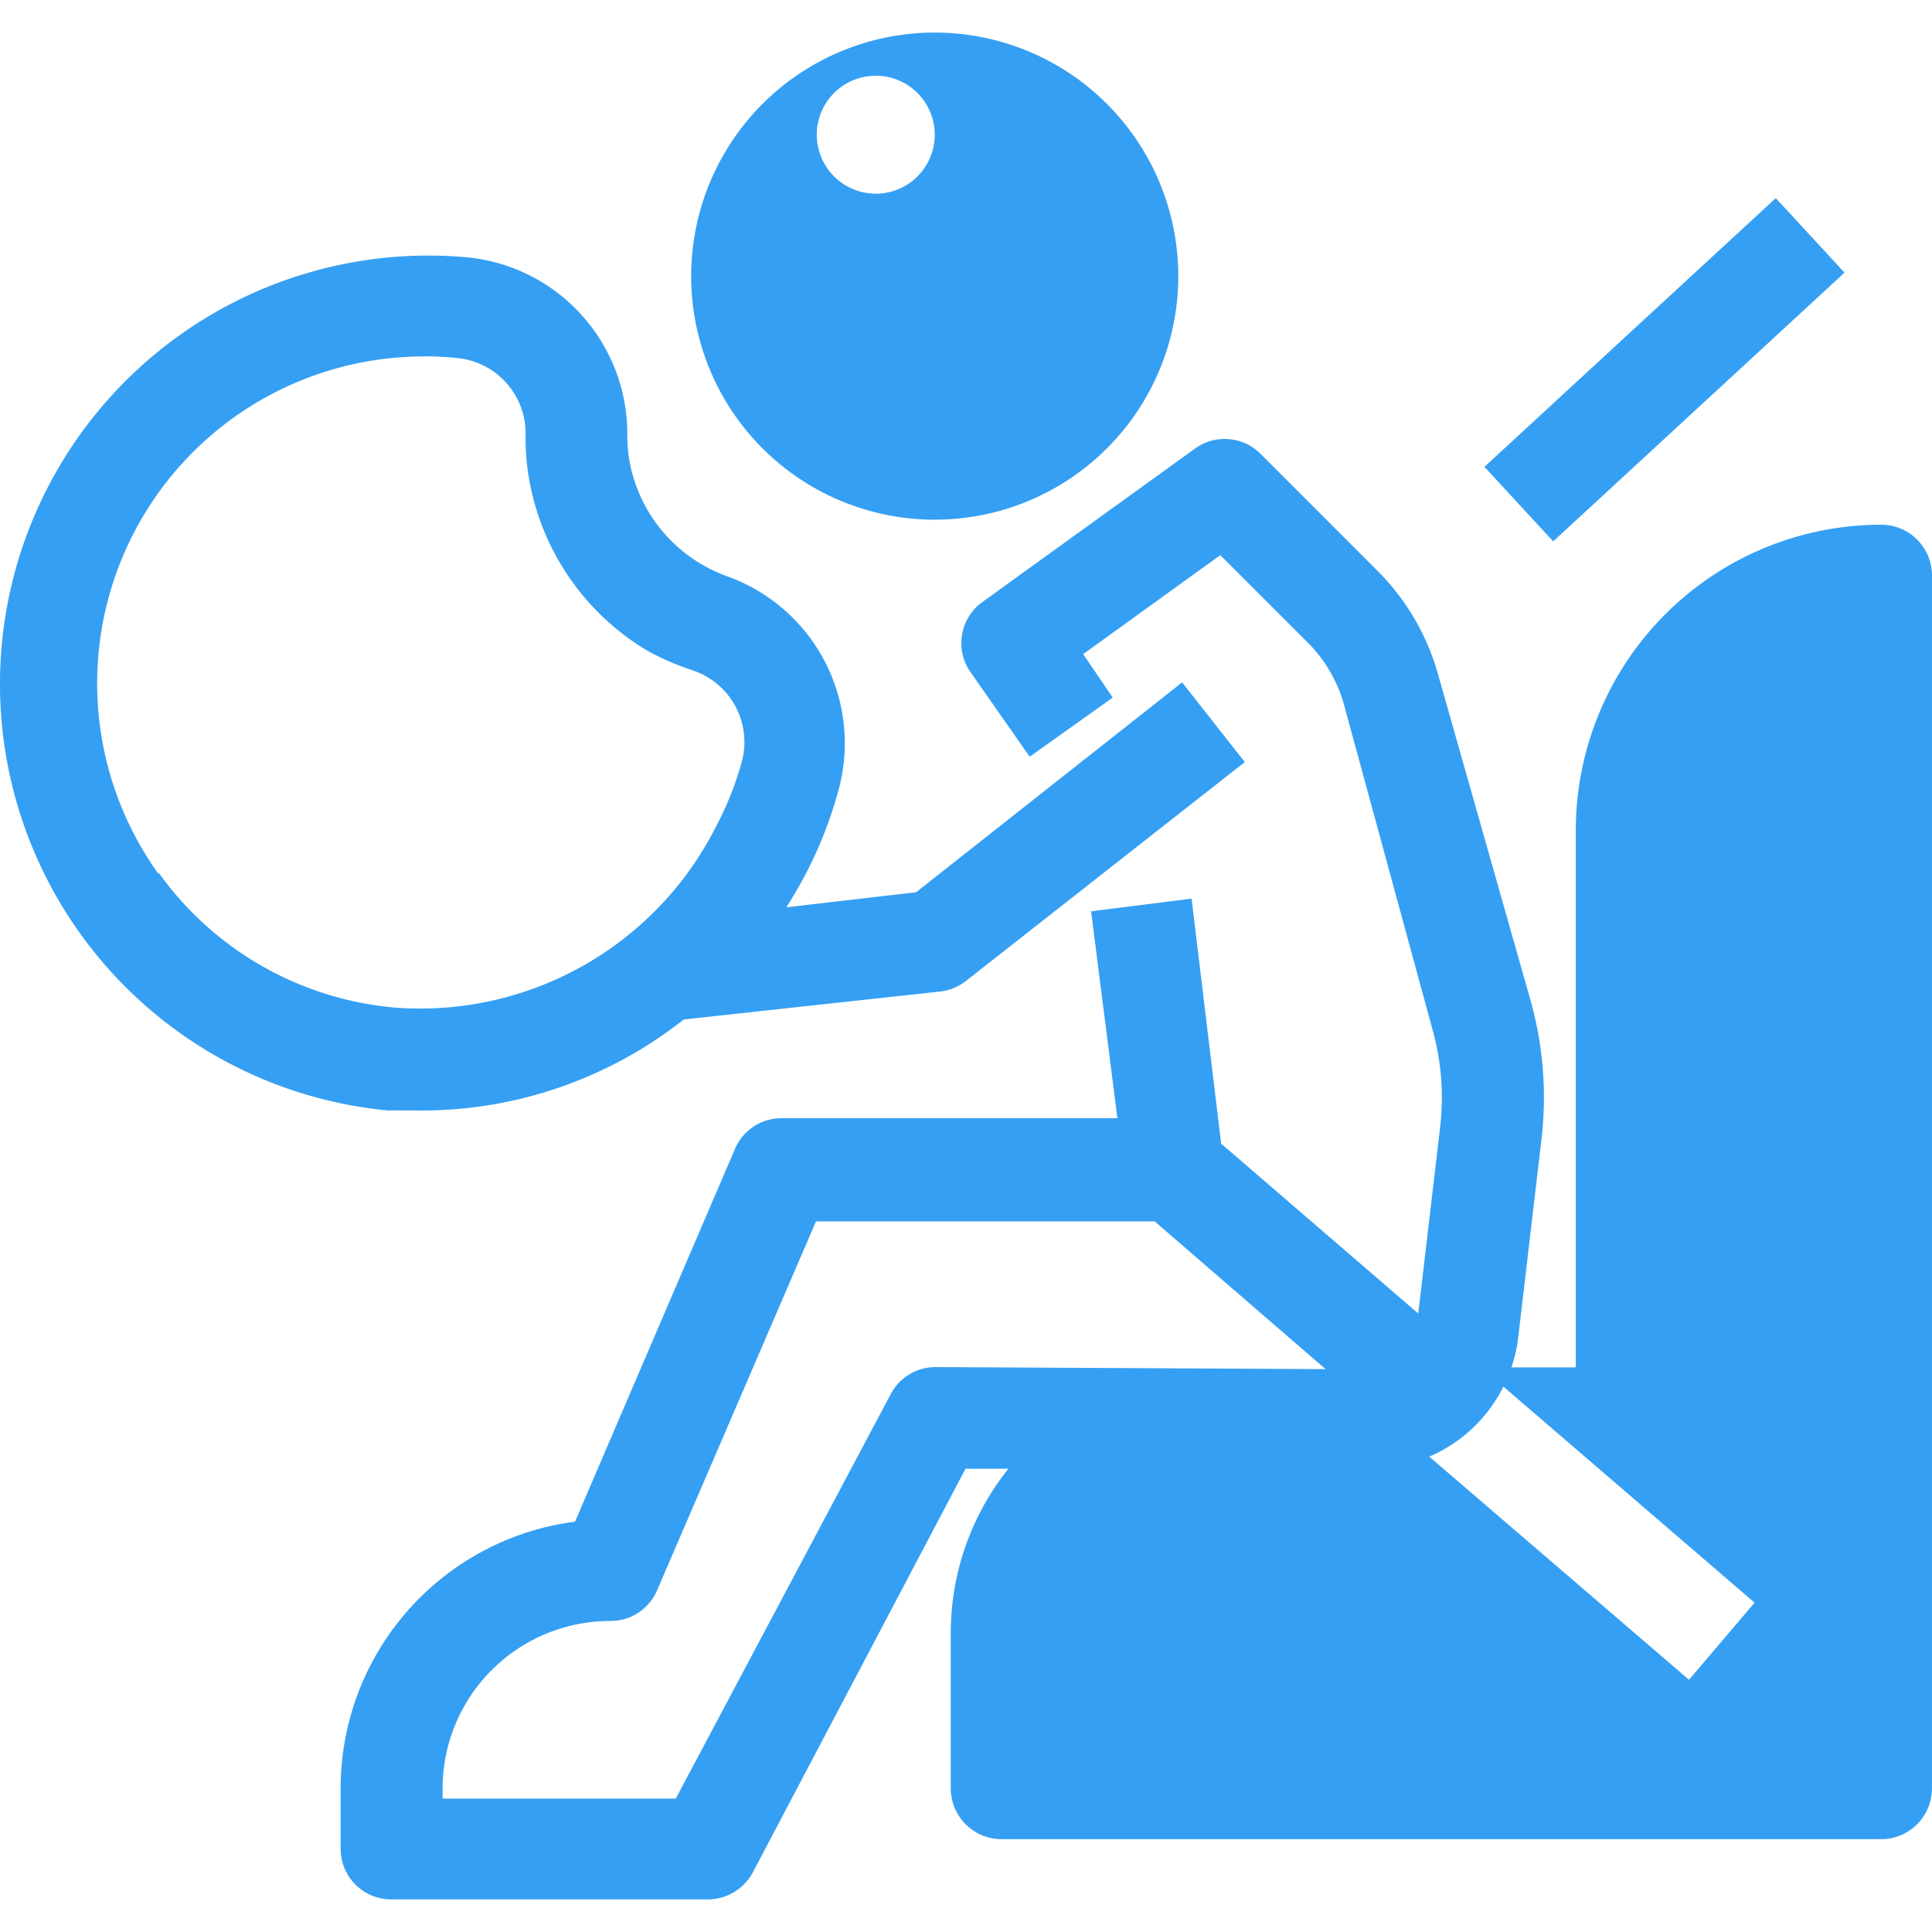 <svg xmlns="http://www.w3.org/2000/svg" xmlns:xlink="http://www.w3.org/1999/xlink" width="80" height="80" viewBox="0 0 80 80"><defs><style>.a,.c{fill:#359ff3;}.a{stroke:#707070;}.b{clip-path:url(#a);}</style><clipPath id="a"><rect class="a" width="80" height="80" transform="translate(388 698)"/></clipPath></defs><g class="b" transform="translate(-388 -698)"><g transform="translate(387.822 699.349)"><path class="c" d="M46.716,30.463A10.085,10.085,0,1,0,36.631,20.378,10.085,10.085,0,0,0,46.716,30.463Zm0-15.911a2.442,2.442,0,1,1,0-.061Z" transform="translate(-7.833 -10.293)"/><rect class="c" width="16.412" height="4.198" transform="matrix(0.735, -0.678, 0.678, 0.735, 61.646, 17.982)"/><path class="c" d="M85.905,30.671A12.655,12.655,0,0,0,73.262,43.314v22.25H70.594a5.752,5.752,0,0,0,.281-1.224l.967-8.237a14.846,14.846,0,0,0-.453-5.728L67.571,36.913a9.791,9.791,0,0,0-2.448-4.259l-4.9-4.9a2.093,2.093,0,0,0-2.7-.257L48.7,33.865a2.093,2.093,0,0,0-.5,2.913l2.448,3.5,3.439-2.448-1.224-1.8,5.679-4.1L62.21,35.6a5.838,5.838,0,0,1,1.432,2.448l3.672,13.475a10.489,10.489,0,0,1,.33,4.088l-.906,7.723L58.576,56.3,57.352,46.153l-4.161.526,1.089,8.567H40.388a2.093,2.093,0,0,0-1.922,1.224L31.821,71.953a11.137,11.137,0,0,0-9.705,11.015V85.5a2.093,2.093,0,0,0,2.093,2.093H37.268a2.117,2.117,0,0,0,1.9-1.089l8.824-16.743h1.775a10.88,10.88,0,0,0-2.387,6.817v6.413A2.105,2.105,0,0,0,49.482,85.1H85.905a2.105,2.105,0,0,0,2.105-2.105V32.813a2.105,2.105,0,0,0-2.105-2.142ZM46.74,65.552a2.093,2.093,0,0,0-1.848,1.126l-8.9,16.743H26.338v-.428a6.939,6.939,0,0,1,6.939-6.927A2.093,2.093,0,0,0,35.2,74.841l6.6-15.323H55.822L62.9,65.637ZM77.95,78.5,67.192,69.26a6.119,6.119,0,0,0,3.072-2.9l10.4,8.947Z" transform="translate(-7.833 -10.293)"/><path class="c" d="M25.53,54.928a17.514,17.514,0,0,0,10.795-3.77L46.949,50a2.117,2.117,0,0,0,1.065-.441L59.555,40.5l-2.595-3.3-11.015,8.69-5.373.624c.269-.428.526-.857.759-1.3a17.2,17.2,0,0,0,1.432-3.672A7.343,7.343,0,0,0,38.1,32.8a6.193,6.193,0,0,1-1.077-.514h0a6.242,6.242,0,0,1-2.937-4.2,5.96,5.96,0,0,1-.1-1.138,7.343,7.343,0,0,0-6.572-7.343,17.739,17.739,0,0,0-3.329,35.322C24.564,54.916,25.053,54.928,25.53,54.928ZM14.577,45.137A13.536,13.536,0,0,1,23.952,23.8a15.323,15.323,0,0,1,1.652-.1,12.692,12.692,0,0,1,1.371.073,3.133,3.133,0,0,1,2.8,3.145,9.791,9.791,0,0,0,.147,1.873,10.342,10.342,0,0,0,4.9,7.1,11.015,11.015,0,0,0,1.9.82,3.133,3.133,0,0,1,2.032,3.672,13.108,13.108,0,0,1-1.077,2.754,13.732,13.732,0,0,1-13.194,7.539,13.463,13.463,0,0,1-9.9-5.593Z" transform="translate(-7.833 -10.293)"/></g></g></svg>